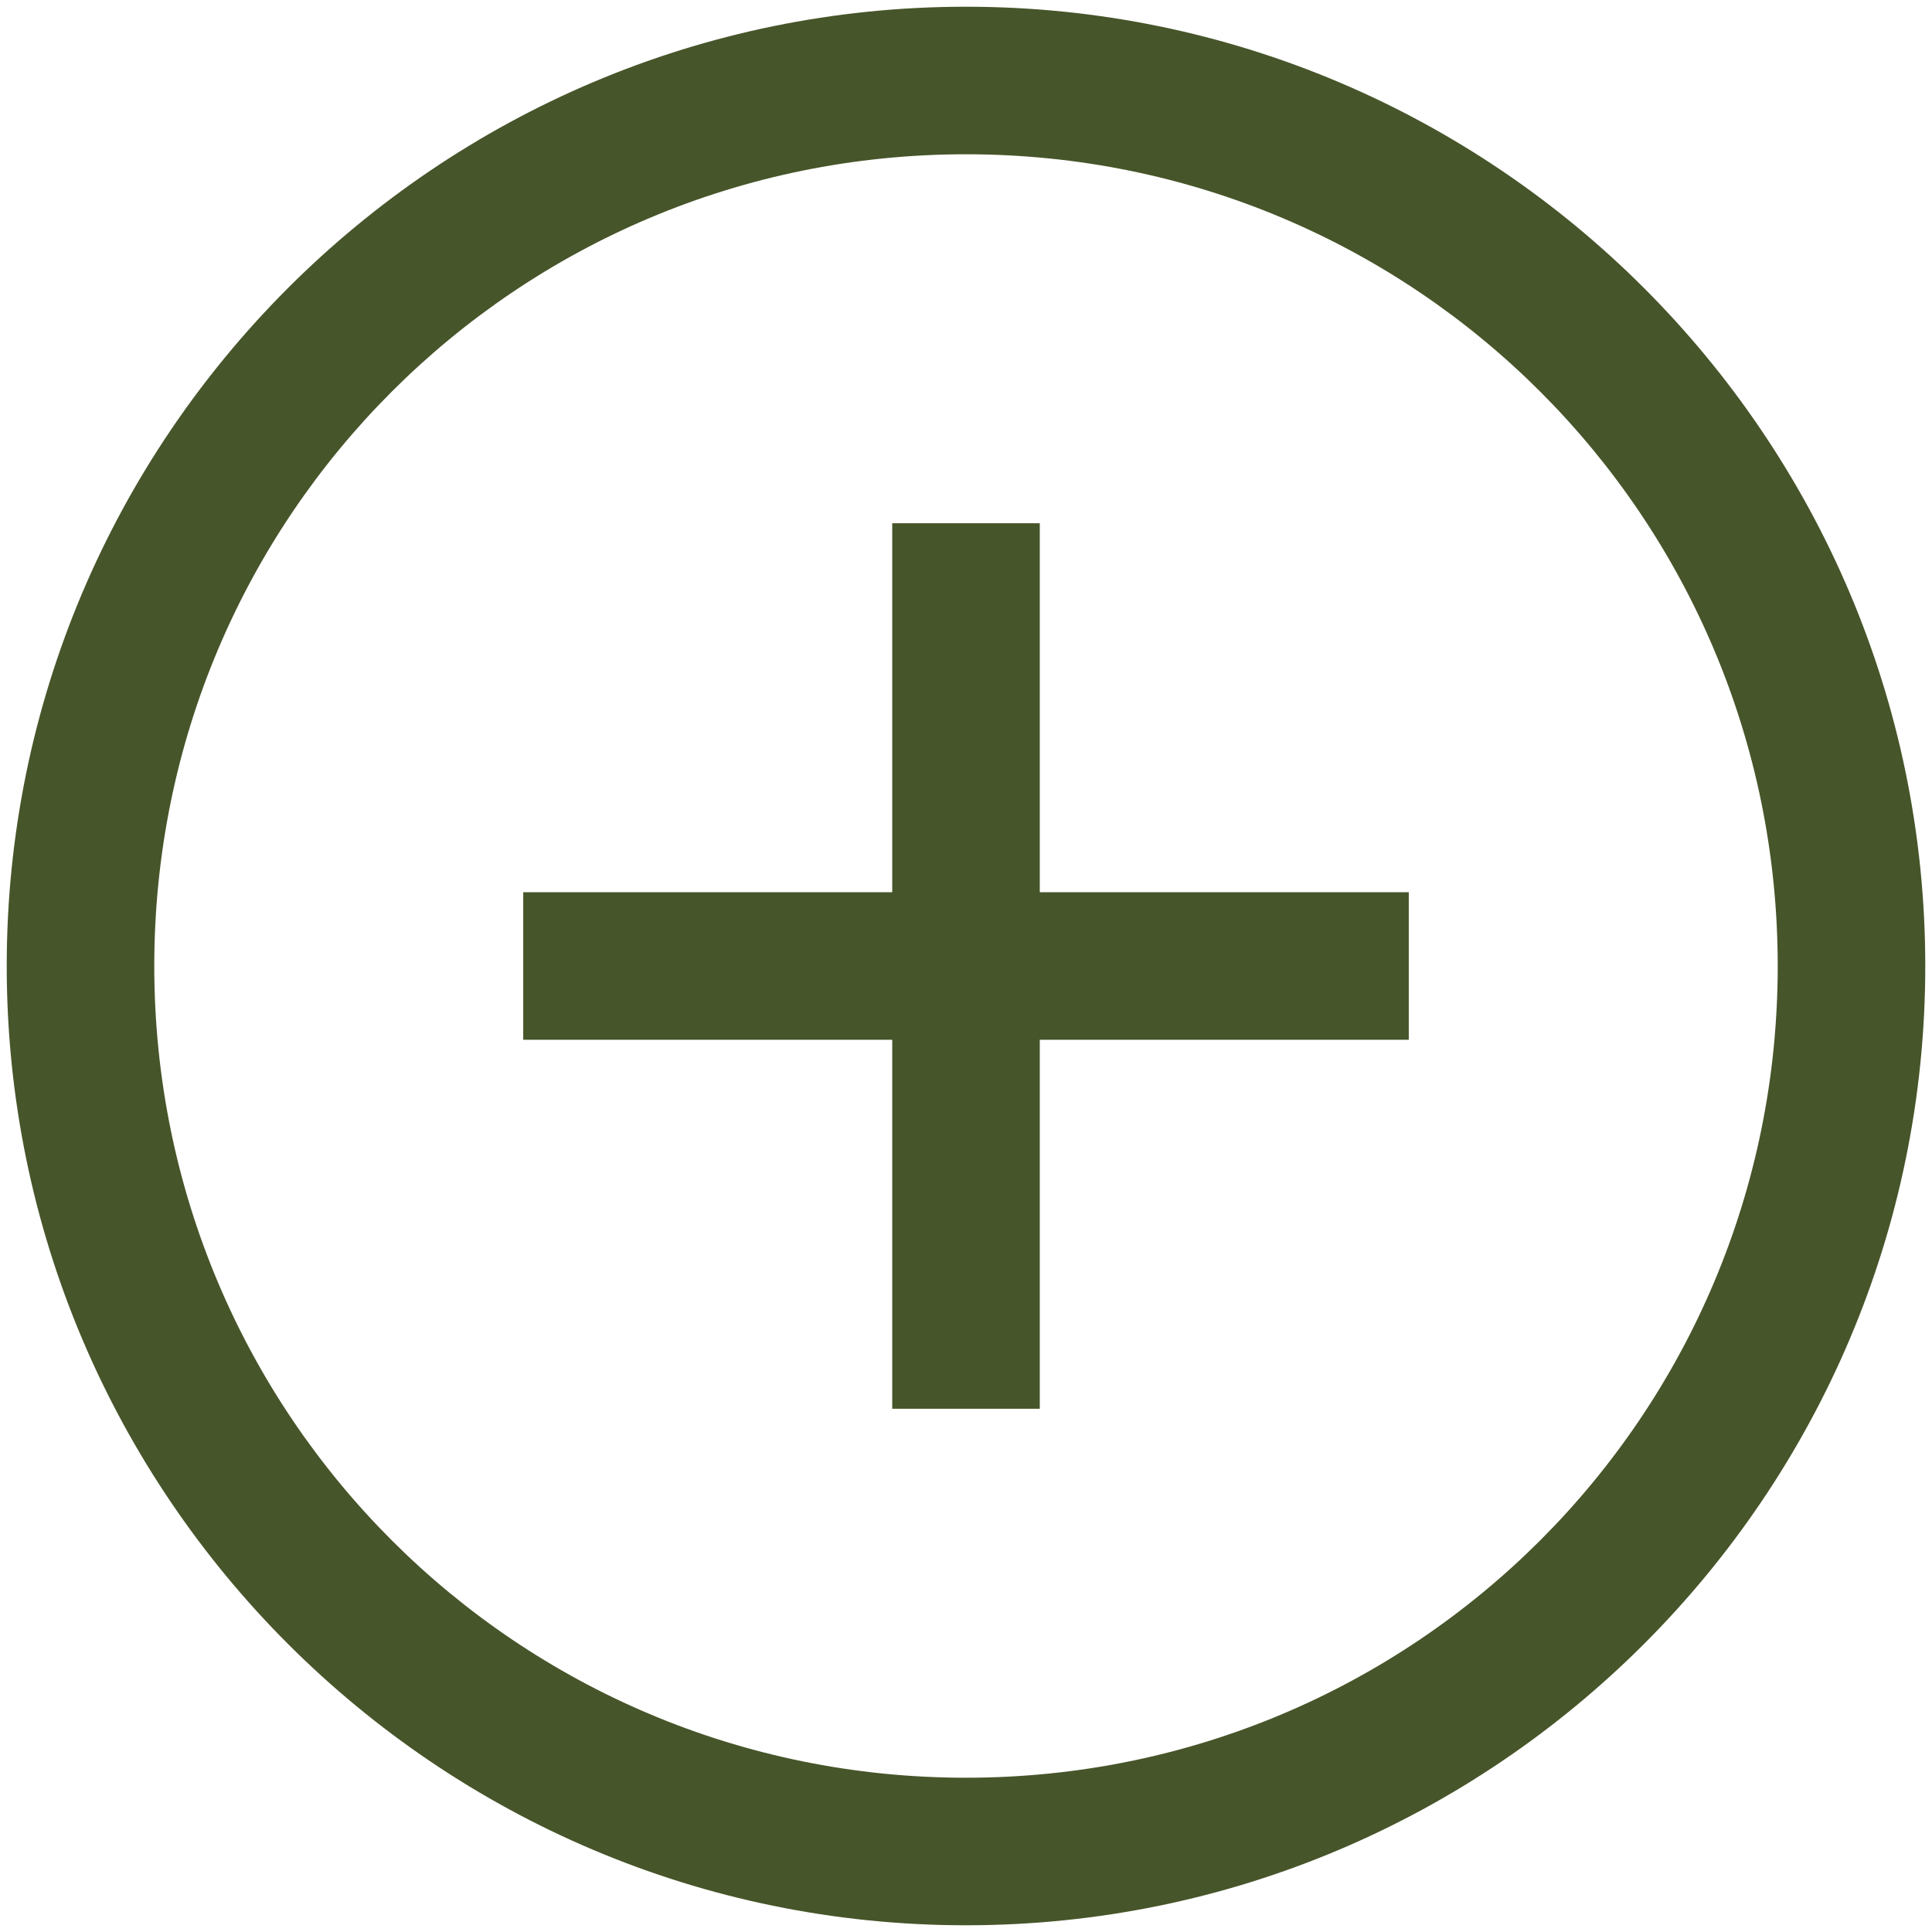 <svg width="27" height="27" viewBox="0 0 27 27" fill="none" xmlns="http://www.w3.org/2000/svg">
<path d="M13.5 0.094C6.108 0.094 0.094 6.108 0.094 13.5C0.094 20.892 6.108 26.906 13.5 26.906C20.892 26.906 26.906 20.892 26.906 13.5C26.906 6.108 20.892 0.094 13.5 0.094ZM13.5 2.156C19.777 2.156 24.844 7.223 24.844 13.5C24.844 19.777 19.777 24.844 13.5 24.844C7.223 24.844 2.156 19.777 2.156 13.5C2.156 7.223 7.223 2.156 13.5 2.156ZM12.469 7.312V12.469H7.312V14.531H12.469V19.688H14.531V14.531H19.688V12.469H14.531V7.312H12.469Z" fill="#47552A"/>
</svg>
